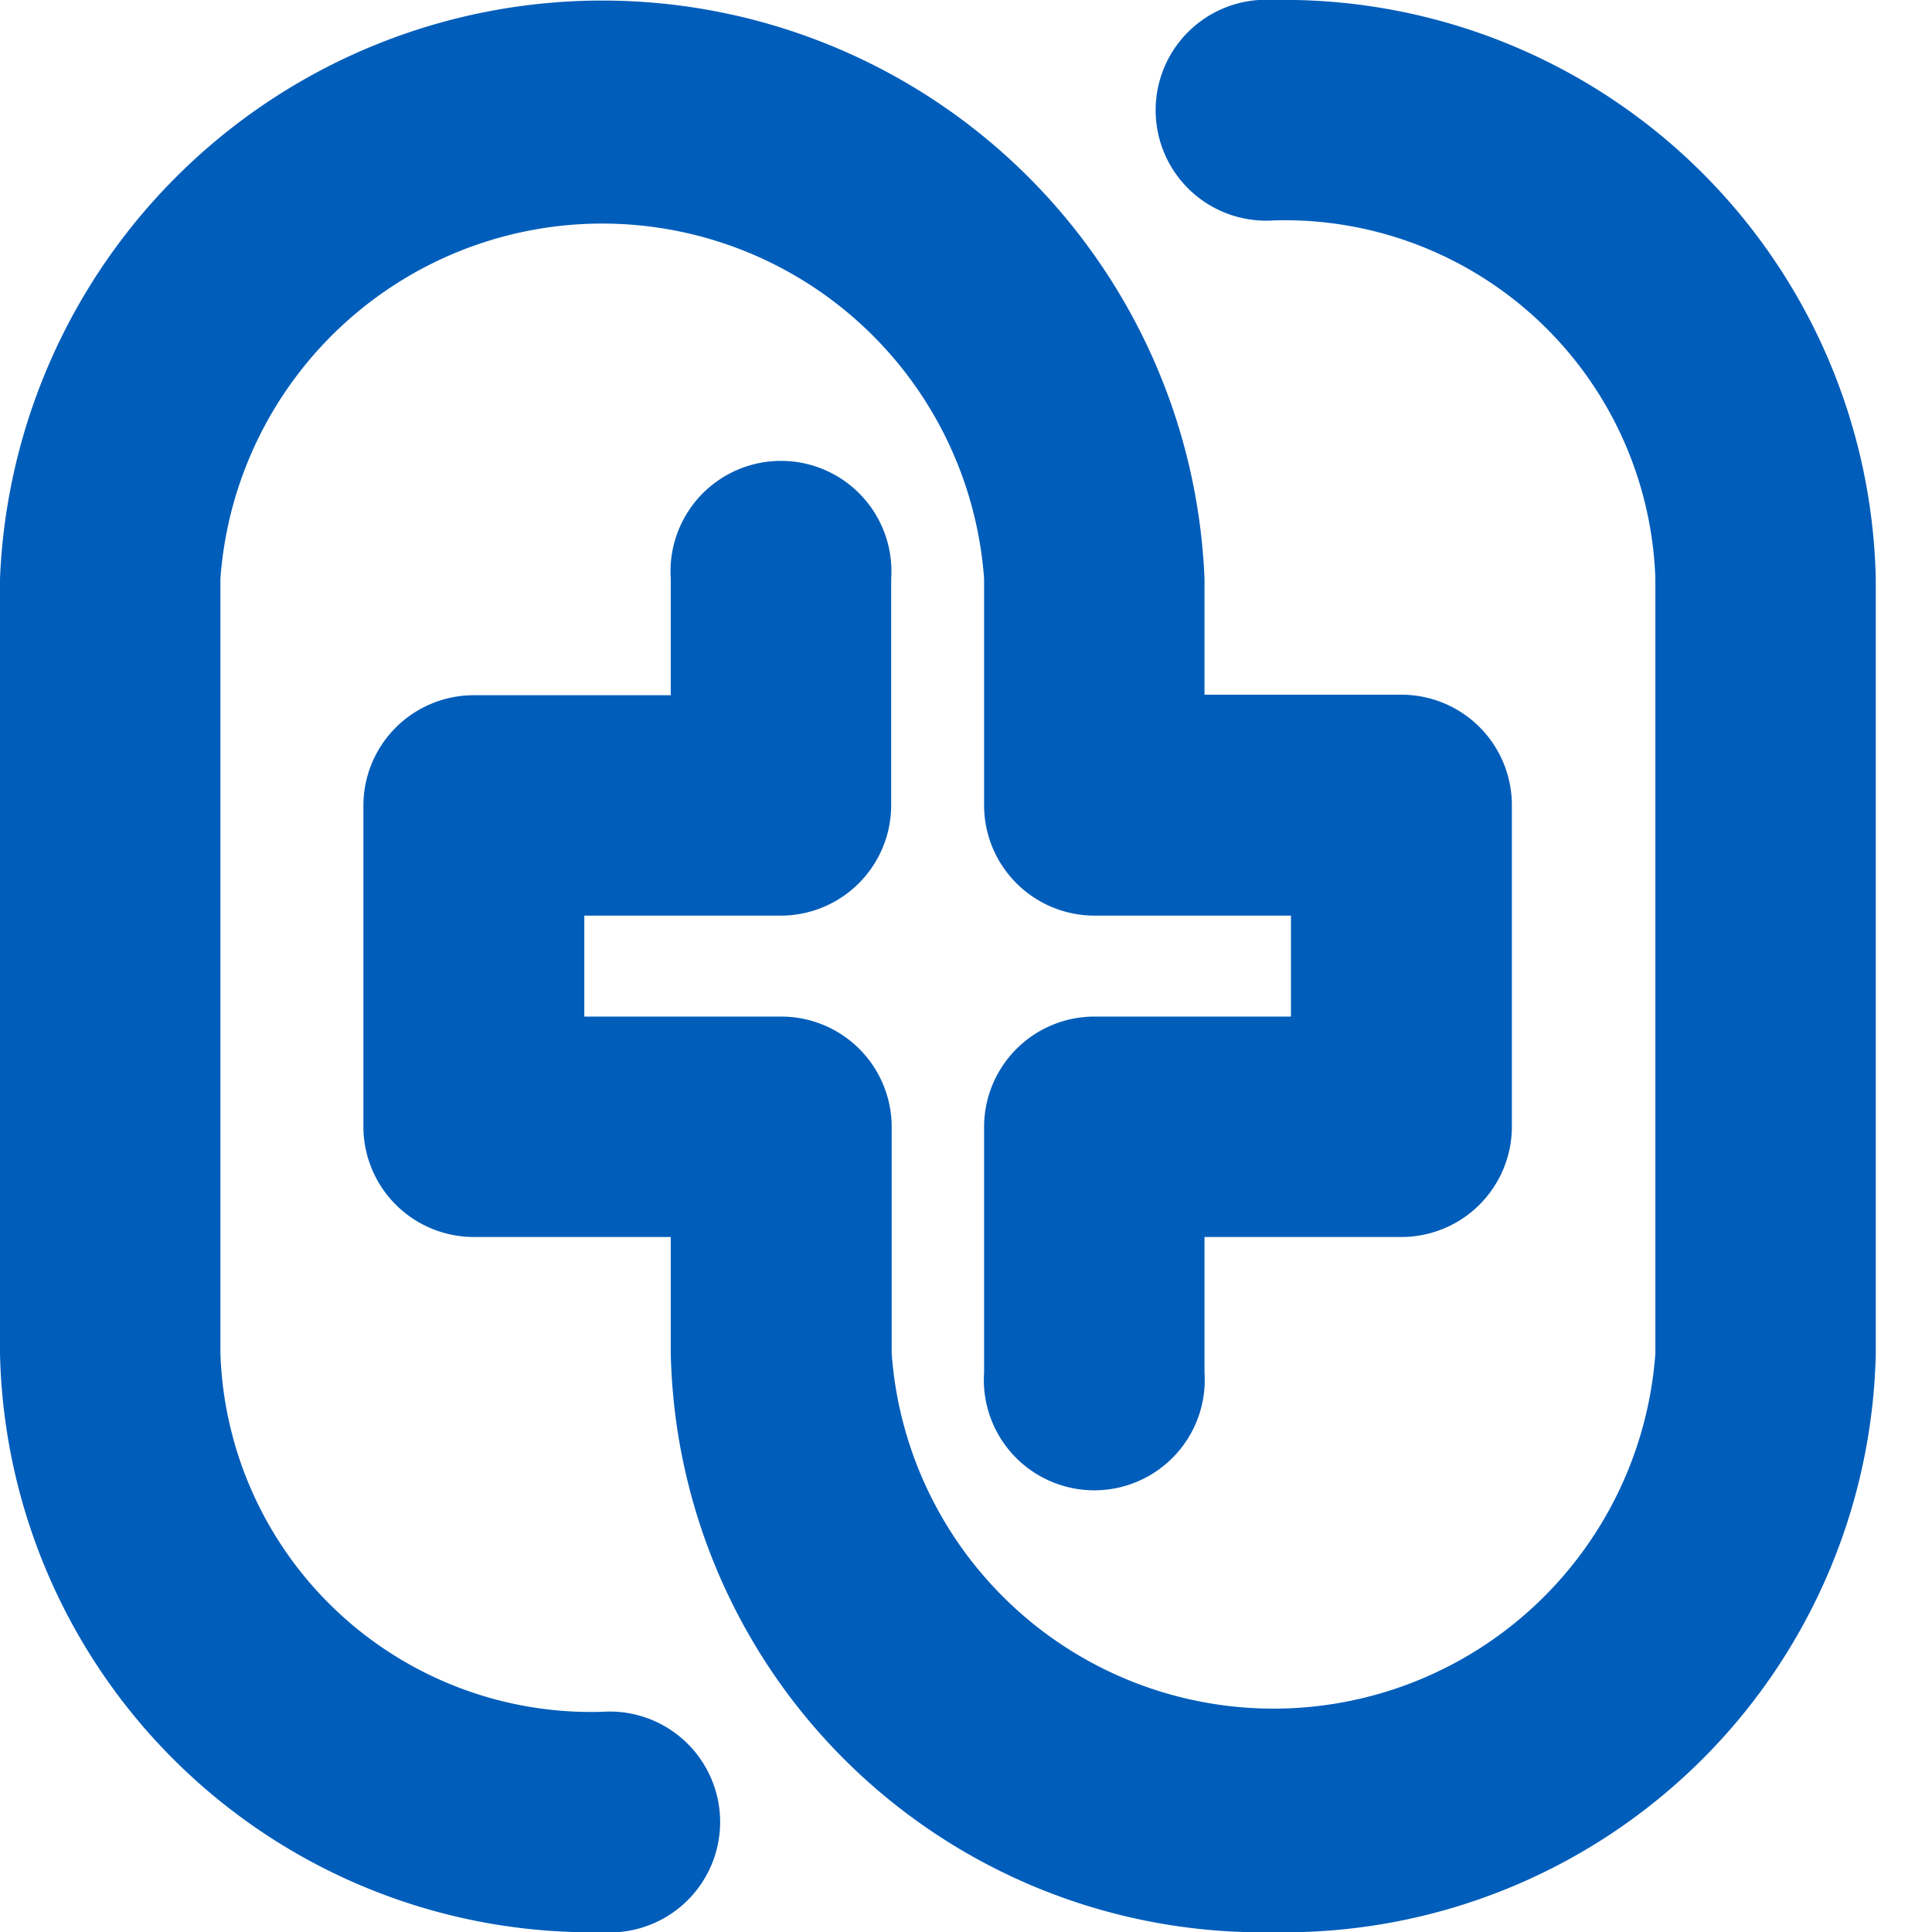 <?xml version="1.0"?>
<svg width="38.656" height="38.656" xmlns="http://www.w3.org/2000/svg" xmlns:svg="http://www.w3.org/2000/svg">
 <defs>
  <style>.a{fill:#005dba;}</style>
 </defs>
 <g id="svg_13" transform="translate(46.901 216.92)">
  <path class="a" d="m12.05,38.66a11.84,11.84 0 0 1 -12.05,-11.58l0,-15.5a12.06,12.06 0 0 1 24.1,0l0,2.32l3.94,0a2.21,2.21 0 0 1 2.21,2.21l0,6.44a2.21,2.21 0 0 1 -2.21,2.2l-3.94,0l0,2.71a2.21,2.21 0 1 1 -4.41,0l0,-4.91a2.21,2.21 0 0 1 2.21,-2.21l3.93,0l0,-2.02l-3.93,0a2.21,2.21 0 0 1 -2.21,-2.21l0,-4.53a7.66,7.66 0 0 0 -15.28,0l0,15.5a7.42,7.42 0 0 0 7.64,7.17a2.21,2.21 0 1 1 0,4.41z" id="svg_14" transform="translate(-46.901 -216.92)"/>
  <path class="a" d="m30.66,38.66a11.84,11.84 0 0 1 -12.06,-11.58l0,-2.33l-3.94,0a2.21,2.21 0 0 1 -2.21,-2.2l0,-6.44a2.21,2.21 0 0 1 2.21,-2.2l3.94,0l0,-2.33a2.21,2.21 0 1 1 4.41,0l0,4.53a2.21,2.21 0 0 1 -2.21,2.21l-3.93,0l0,2.02l3.94,0a2.21,2.21 0 0 1 2.21,2.21l0,4.53a7.66,7.66 0 0 0 15.28,0l0,-15.5a7.42,7.42 0 0 0 -7.64,-7.17a2.21,2.21 0 1 1 0,-4.41a11.84,11.84 0 0 1 12.05,11.58l0,15.5a11.84,11.84 0 0 1 -12.05,11.58z" id="svg_15" transform="translate(-52.08 -216.92)"/>
 </g>
</svg>